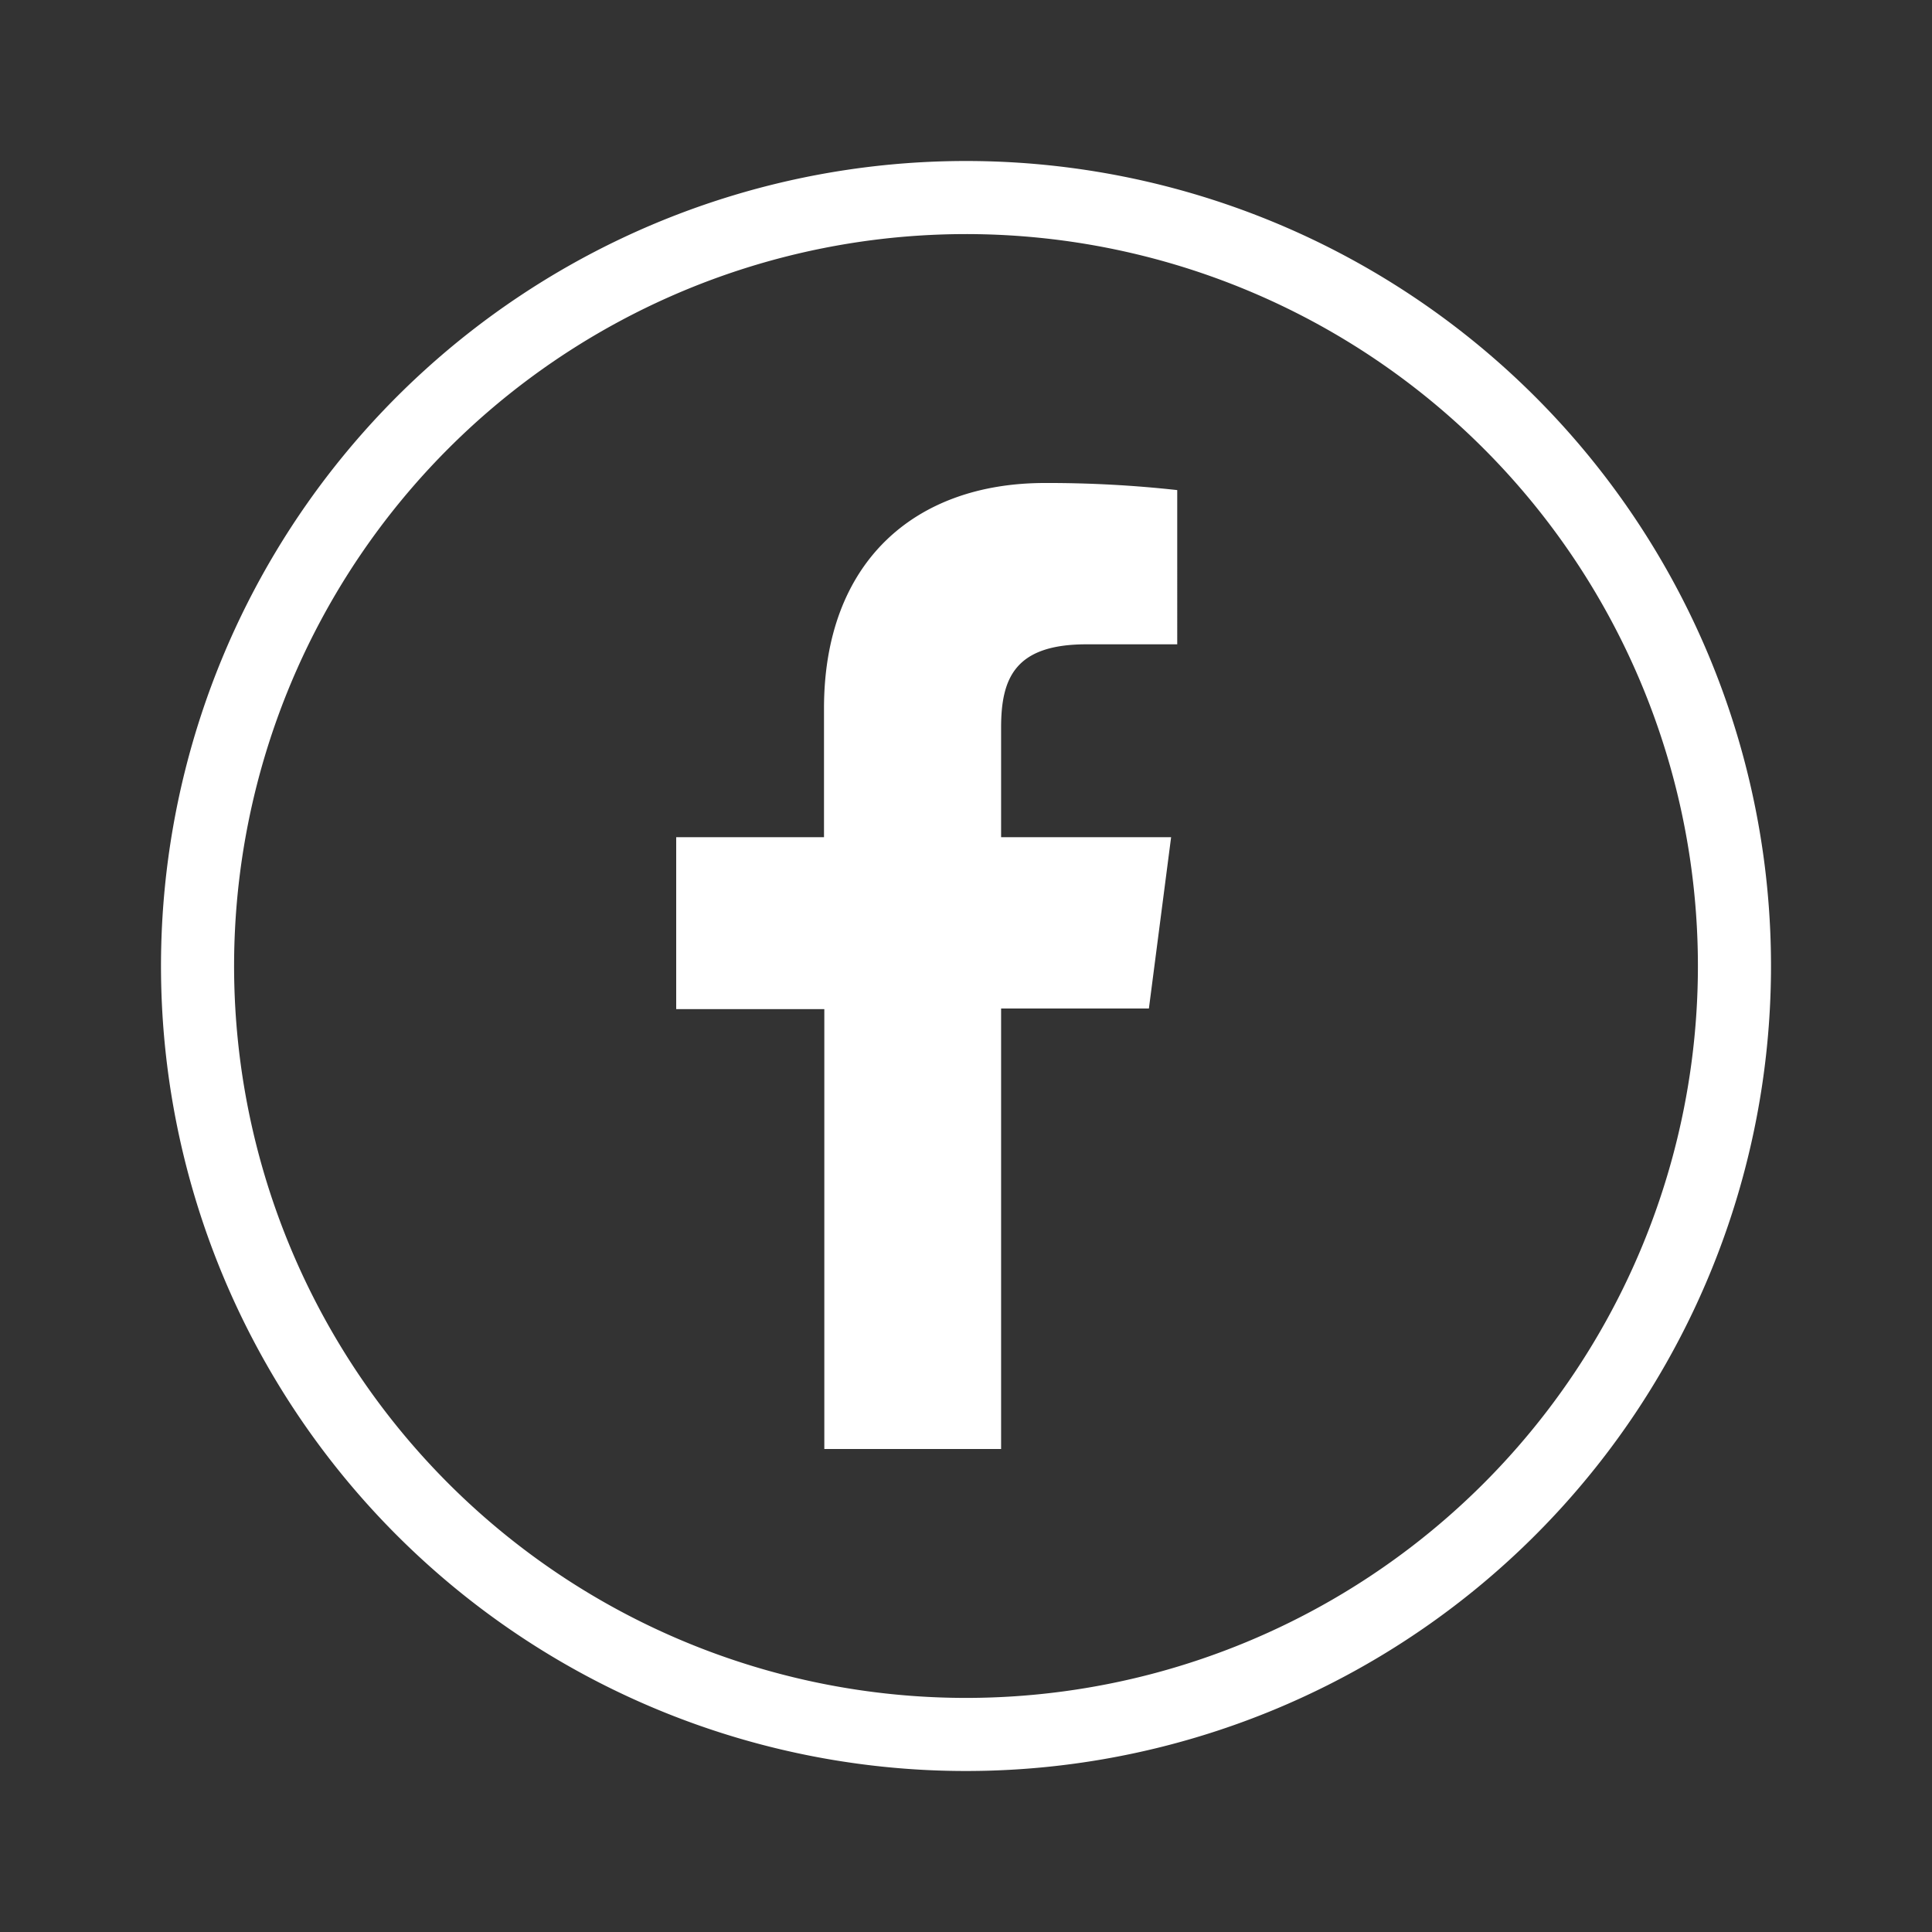 <svg id="Livello_1" data-name="Livello 1" xmlns="http://www.w3.org/2000/svg" viewBox="0 0 60 60"><rect x="0" y="0" width="60" height="60" fill="#333333" stroke="none"/><defs><style>.cls-1{fill:#fff;}</style></defs><path class="cls-1" d="M30,5A25,25,0,1,0,55,30,25,25,0,0,0,30,5Zm0,47.73A22.73,22.73,0,1,1,52.73,30,22.73,22.73,0,0,1,30,52.73Z"/><path class="cls-1" d="M31.09,45V31.32h4.59L36.37,26H31.09v-3.4c0-1.54.43-2.59,2.65-2.59h2.82V15.22A36.54,36.54,0,0,0,32.45,15c-4.07,0-6.86,2.48-6.86,7V26H21v5.34h4.6V45Z"/></svg>